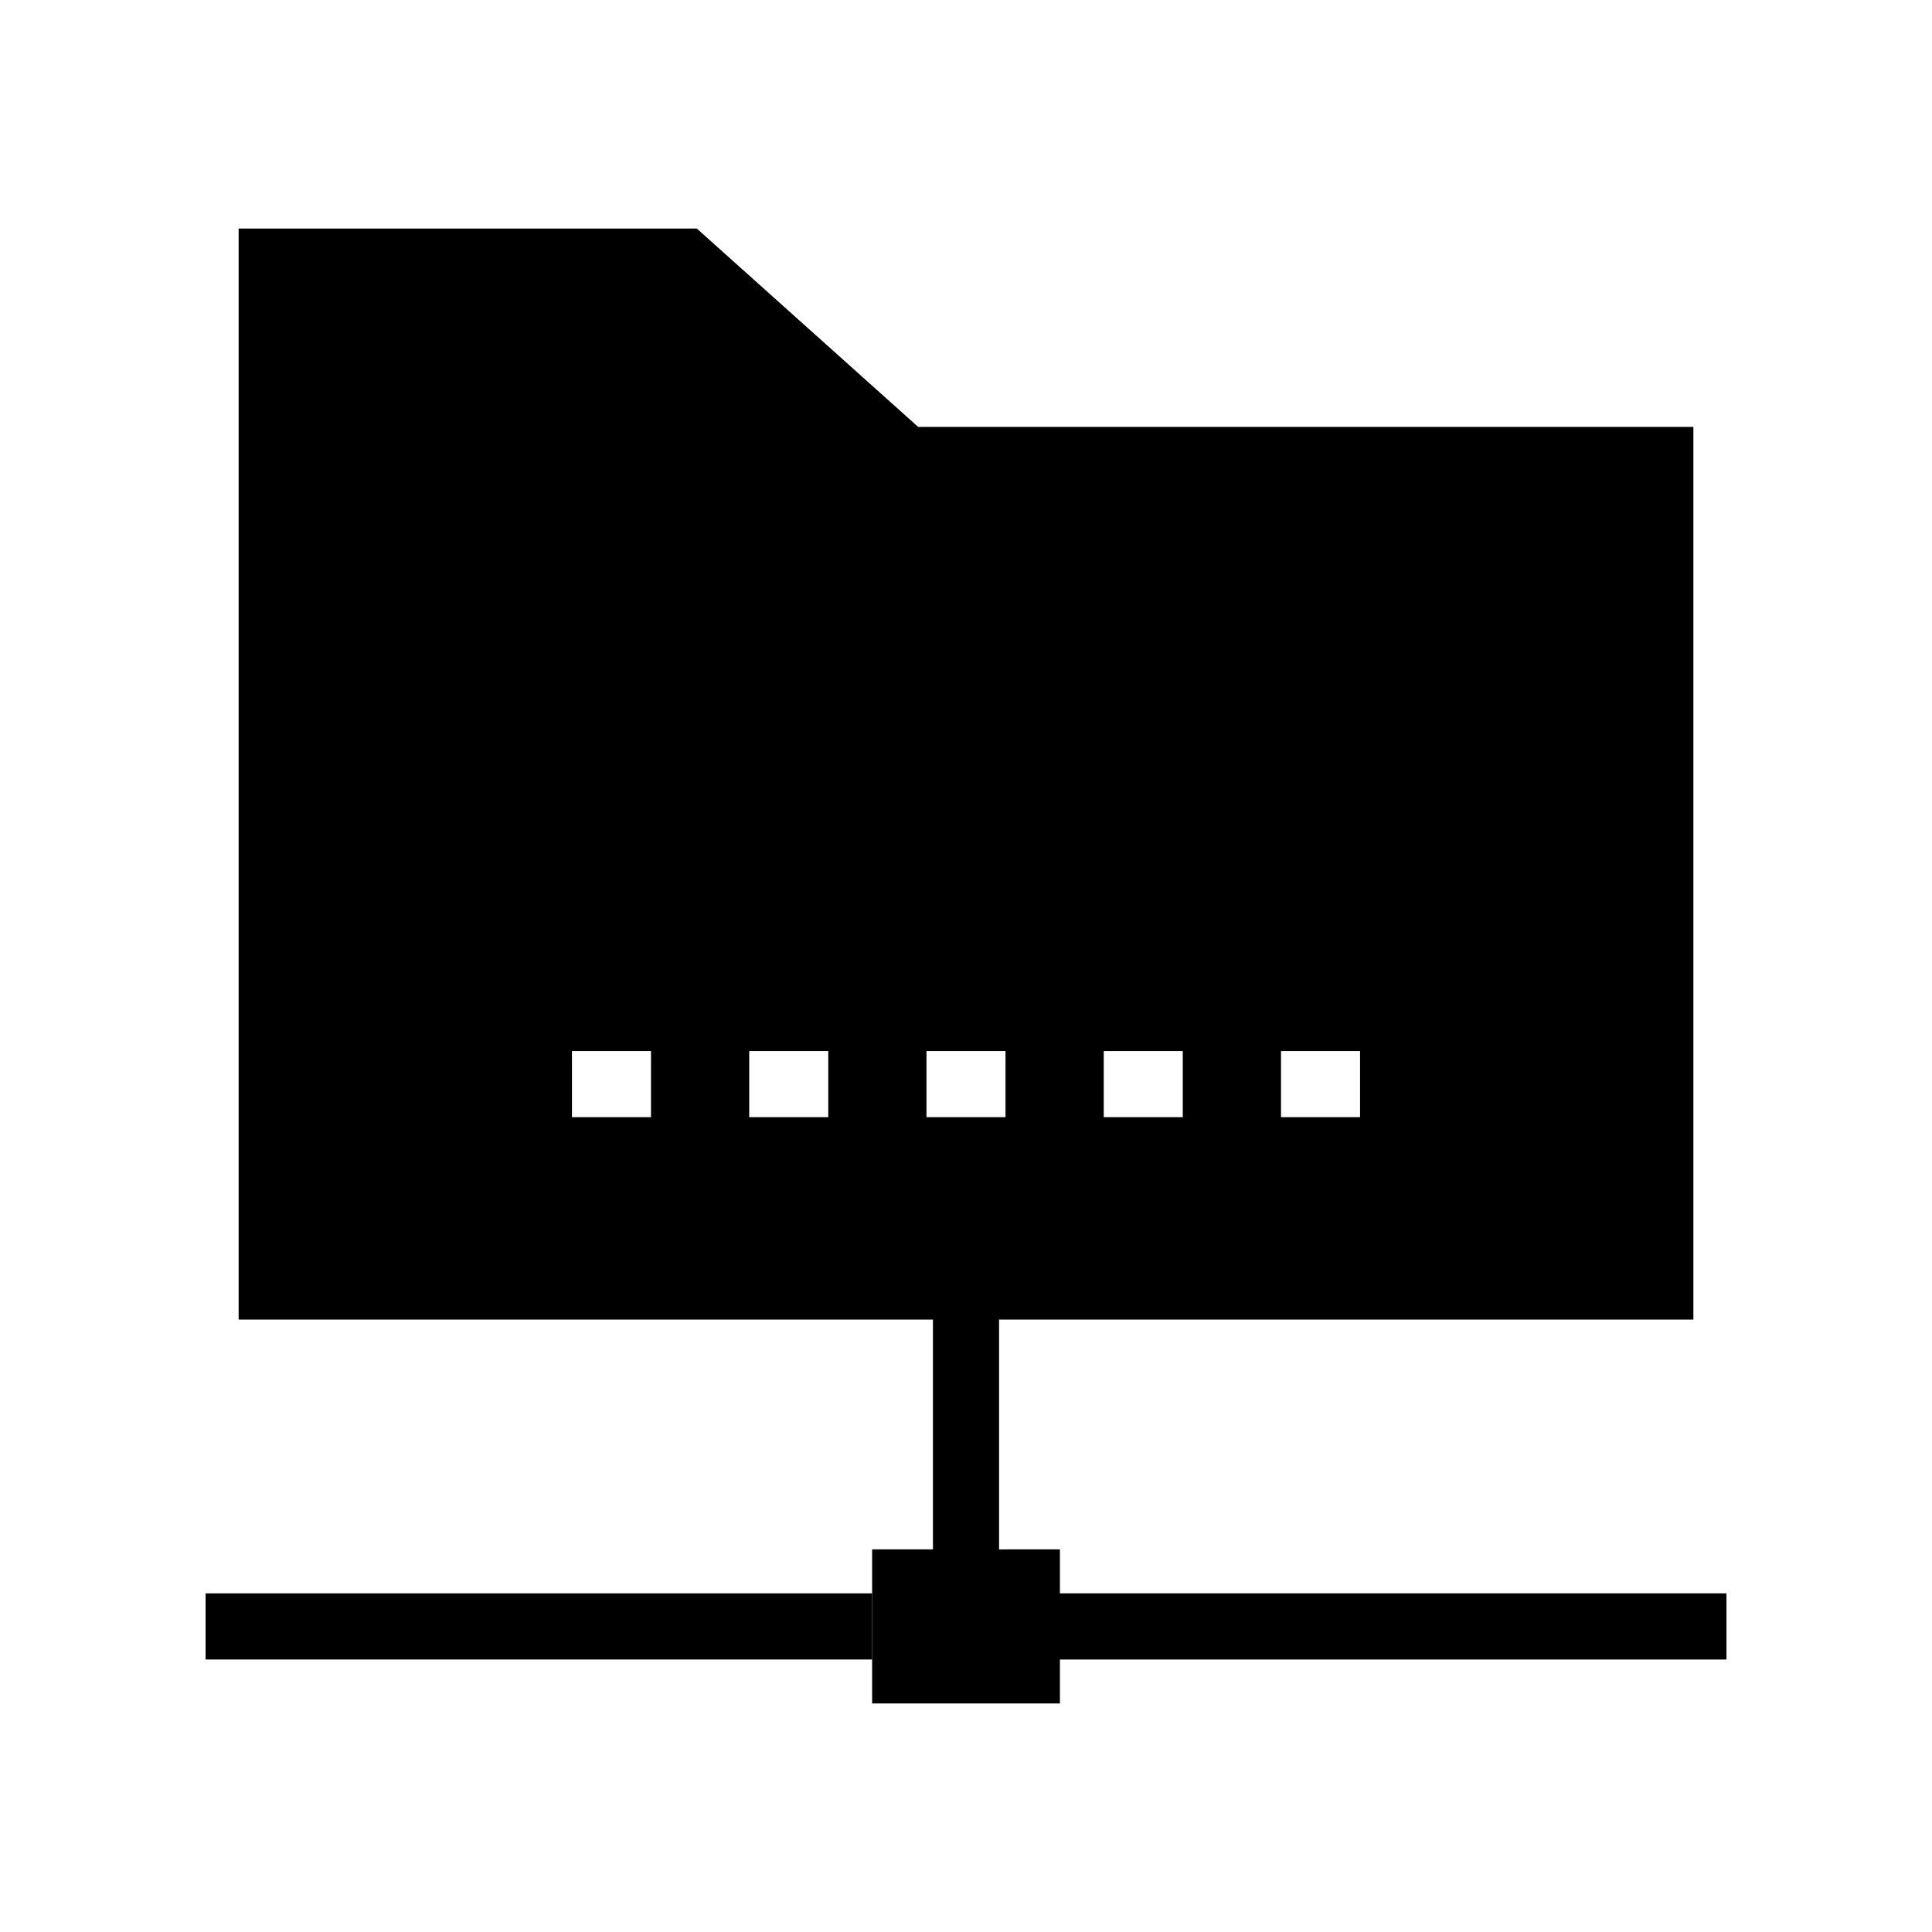 <?xml version="1.0" encoding="UTF-8"?>
<!-- Uploaded to: ICON Repo, www.iconrepo.com, Generator: ICON Repo Mixer Tools -->
<svg fill="#000000" width="800px" height="800px" version="1.1" viewBox="144 144 512 512" xmlns="http://www.w3.org/2000/svg">
 <g>
  <path d="m198.48 566.26h176.64v17.523h-176.64z"/>
  <path d="m424.89 566.26v-11.66l-16.125 0.004v-60.898h184v-236.57h-205.44l-58.664-52.57-121.42-0.004v289.14h184v60.898h-16.121v40.836h49.77v-11.652l176.64-0.004v-17.523zm-108.37-126.2h-20.945v-17.523h20.945zm46.98 0h-20.949v-17.523h20.949zm119.98-17.523h20.949v17.523h-20.949zm-46.977 0h20.945v17.523h-20.945zm-46.98 0h20.949v17.523h-20.949z"/>
 </g>
</svg>